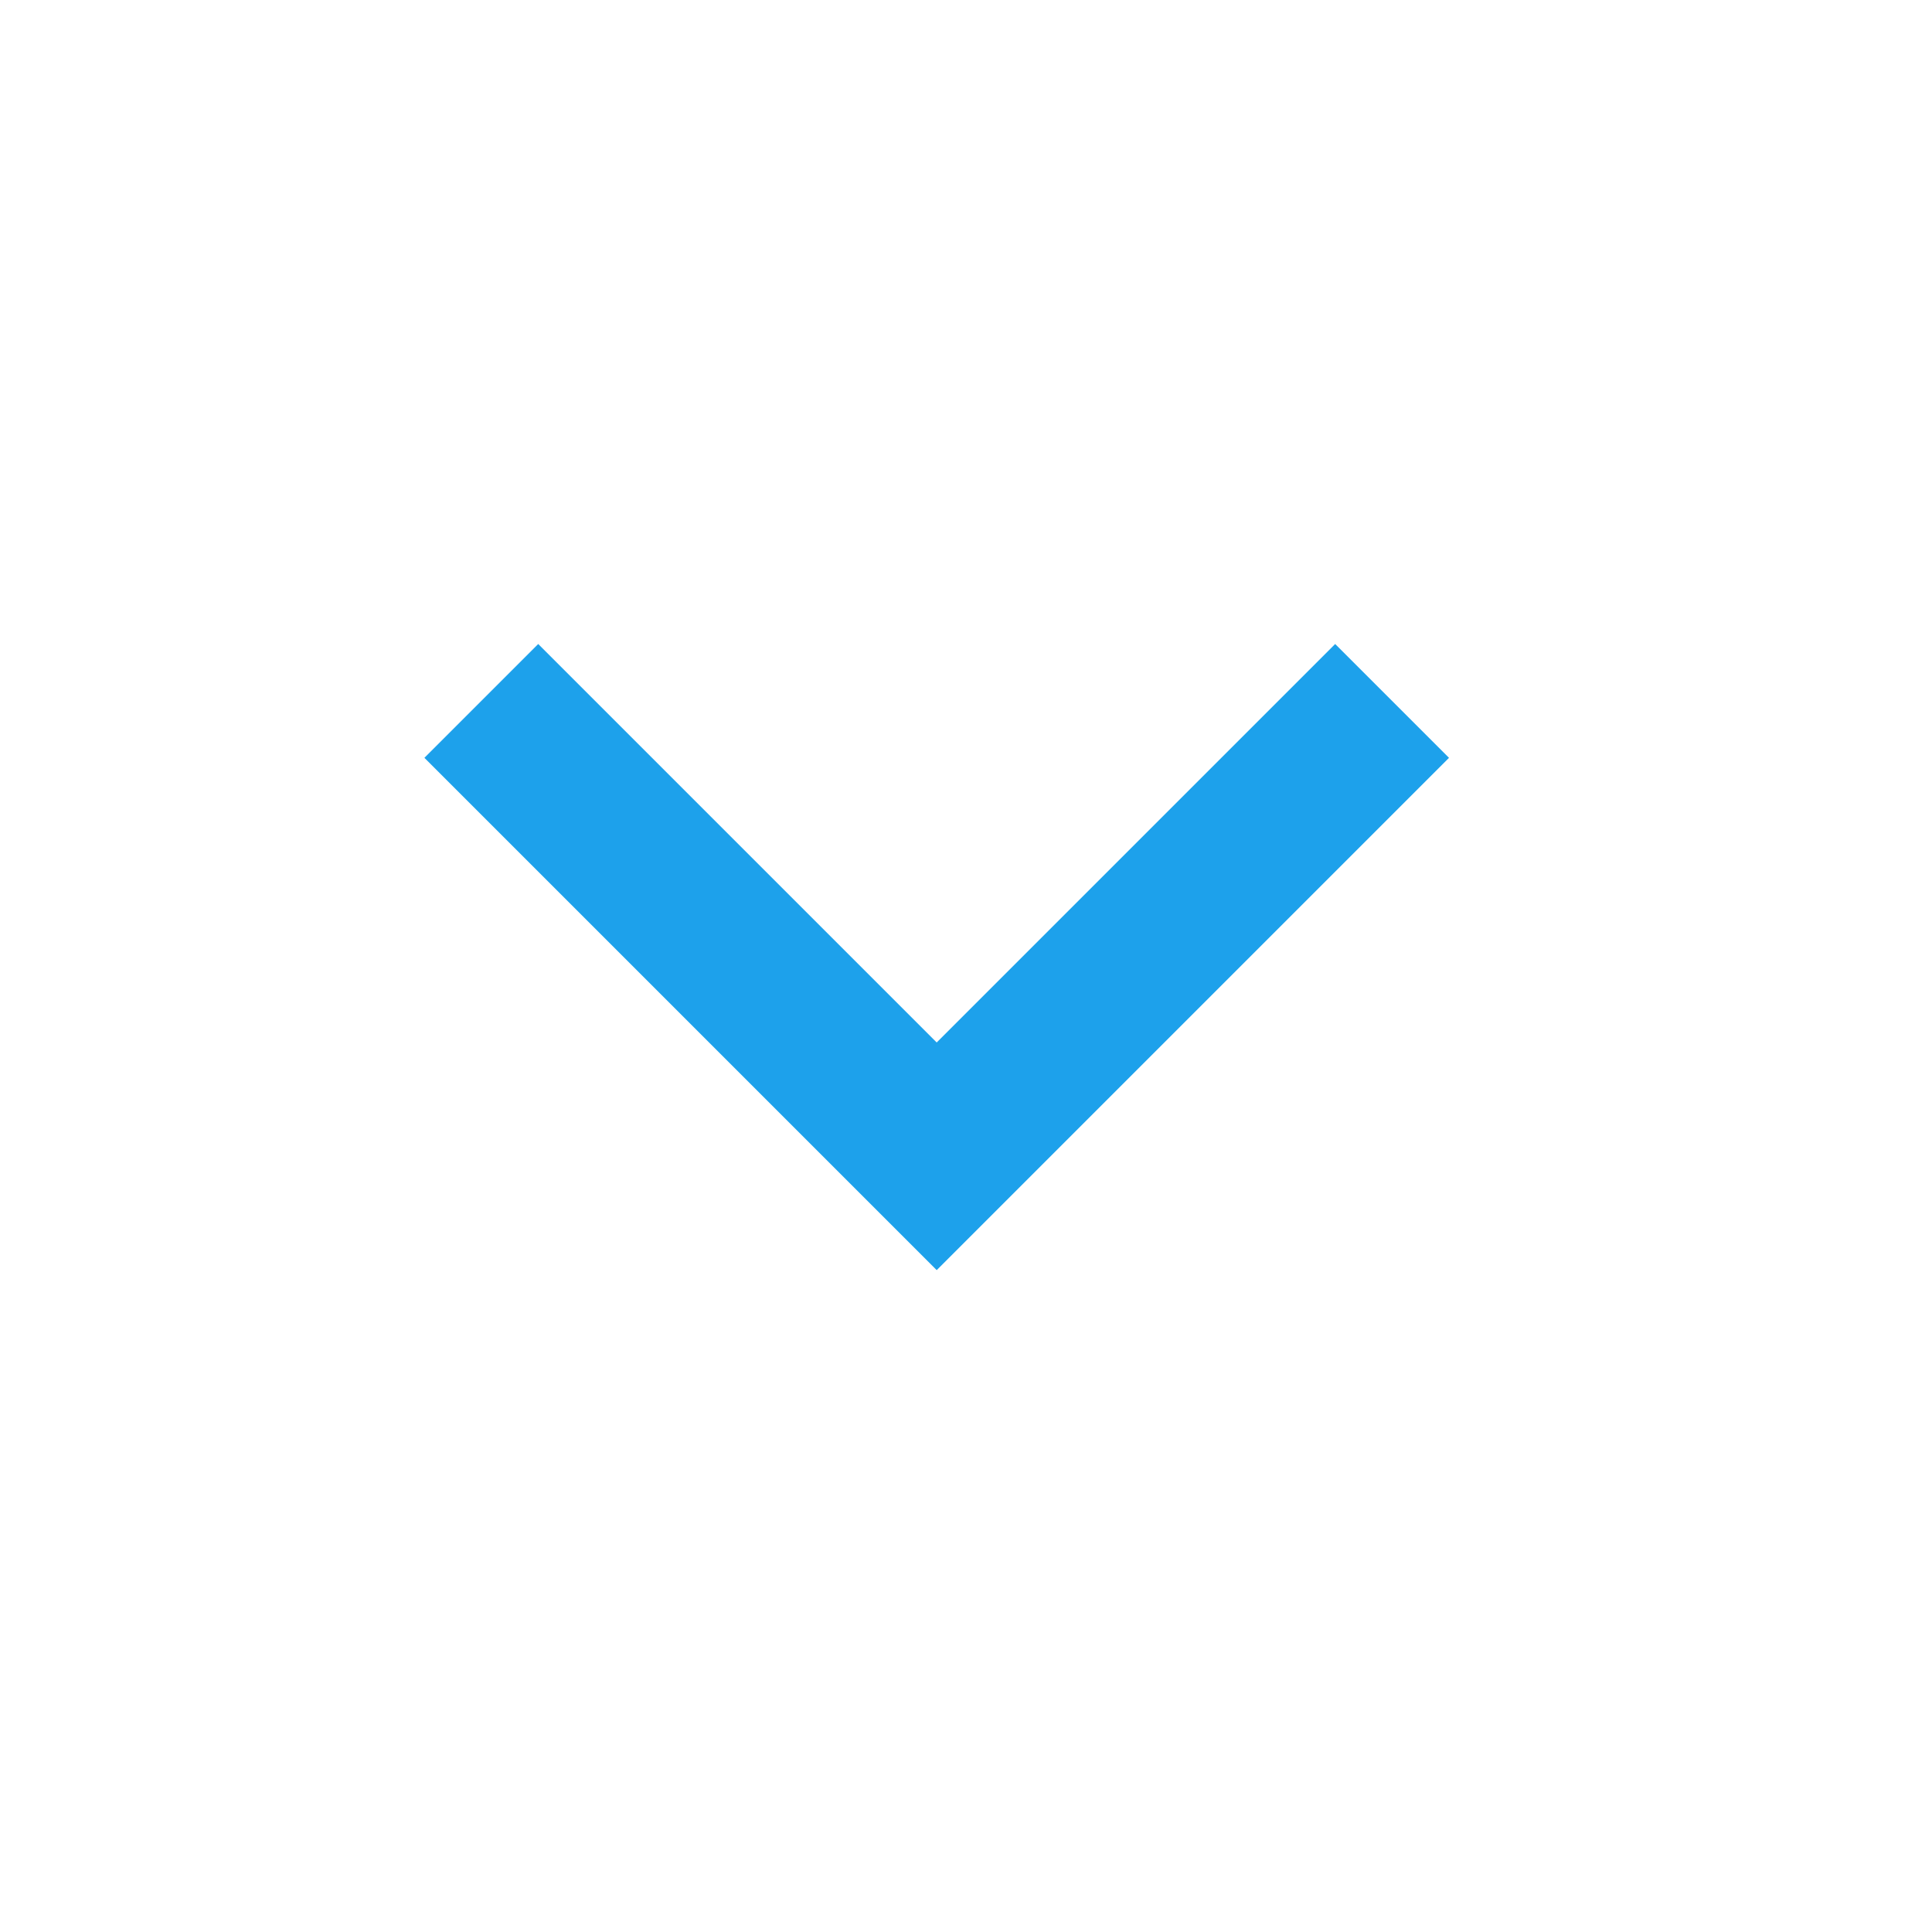 <svg xmlns="http://www.w3.org/2000/svg" width="24" height="24" viewBox="0 0 24 24">
    <polygon transform="rotate(90, 12, 12)" fill="#1DA1EB" points="12.95 12.364 8 7.414 9.414 6 15.778 12.364 9.414 18.728 8 17.314"/>
</svg>
